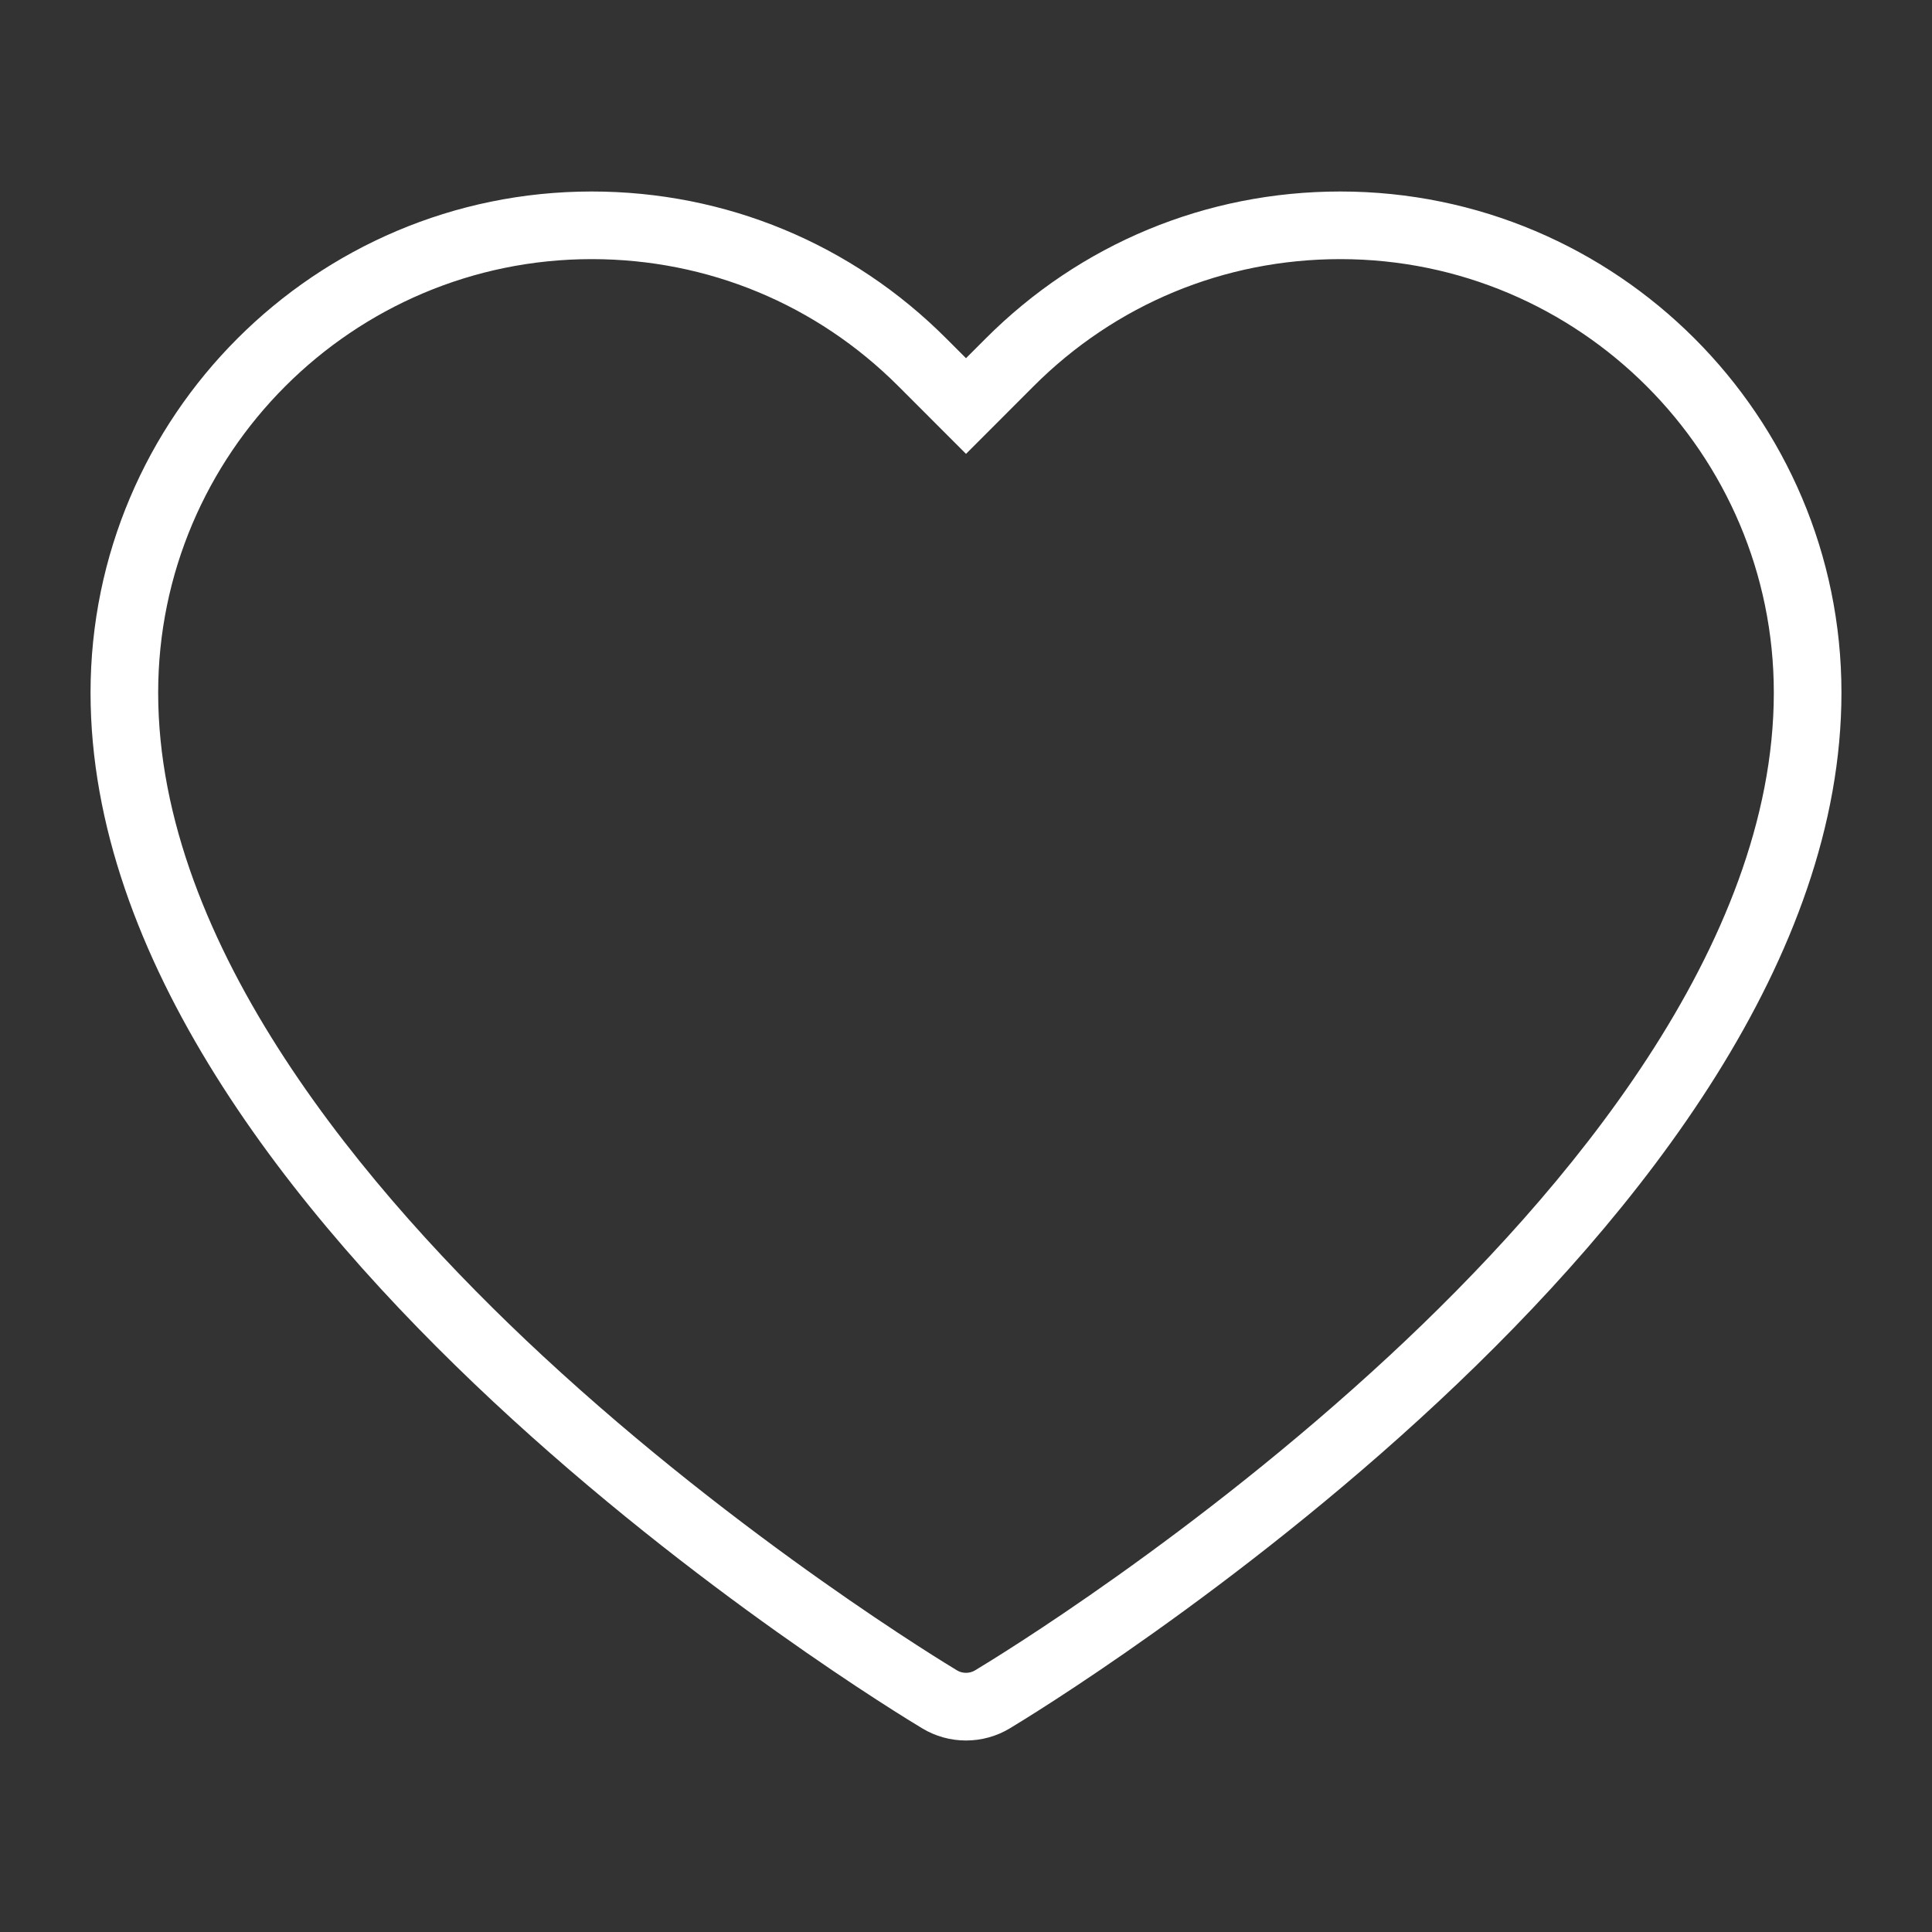 <?xml version="1.0" encoding="UTF-8" standalone="no"?>
<!DOCTYPE svg PUBLIC "-//W3C//DTD SVG 1.1//EN" "http://www.w3.org/Graphics/SVG/1.1/DTD/svg11.dtd">
<svg width="100%" height="100%" viewBox="0 0 240 240" version="1.1" xmlns="http://www.w3.org/2000/svg" xmlns:xlink="http://www.w3.org/1999/xlink" xml:space="preserve" xmlns:serif="http://www.serif.com/" style="fill-rule:evenodd;clip-rule:evenodd;stroke-linejoin:round;stroke-miterlimit:2;">
    <rect x="0" y="0" width="240" height="240" fill="#333333" stroke="none"/>
    <g transform="matrix(2,0,0,2,73.504,207.811)">
        <path d="M0,-87.811C-14.848,-87.811 -26.928,-75.731 -26.928,-60.883C-26.928,-45.148 -13.946,-29.804 -3.055,-19.702C9.337,-8.207 22.151,-0.479 22.69,-0.156L22.702,-0.149C23.023,0.046 23.473,0.046 23.799,-0.15C25.159,-0.967 37.403,-8.434 49.55,-19.701C60.441,-29.804 73.423,-45.148 73.423,-60.883C73.423,-75.731 61.343,-87.811 46.495,-87.811C39.29,-87.811 32.52,-85.002 27.431,-79.901L23.249,-75.715L19.062,-79.903C13.975,-85.003 7.206,-87.811 0,-87.811M23.249,4.2C22.284,4.2 21.342,3.938 20.524,3.442C18.319,2.12 -31.128,-27.931 -31.128,-60.883C-31.128,-78.047 -17.164,-92.011 0,-92.011C8.33,-92.011 16.155,-88.765 22.034,-82.871L23.248,-81.657L24.458,-82.868C30.34,-88.764 38.166,-92.011 46.495,-92.011C63.659,-92.011 77.624,-78.047 77.624,-60.883C77.624,-27.948 28.074,2.181 25.965,3.448C25.15,3.939 24.21,4.2 23.249,4.2" style="fill:white;fill-rule:nonzero;"/>
    </g>
</svg>
